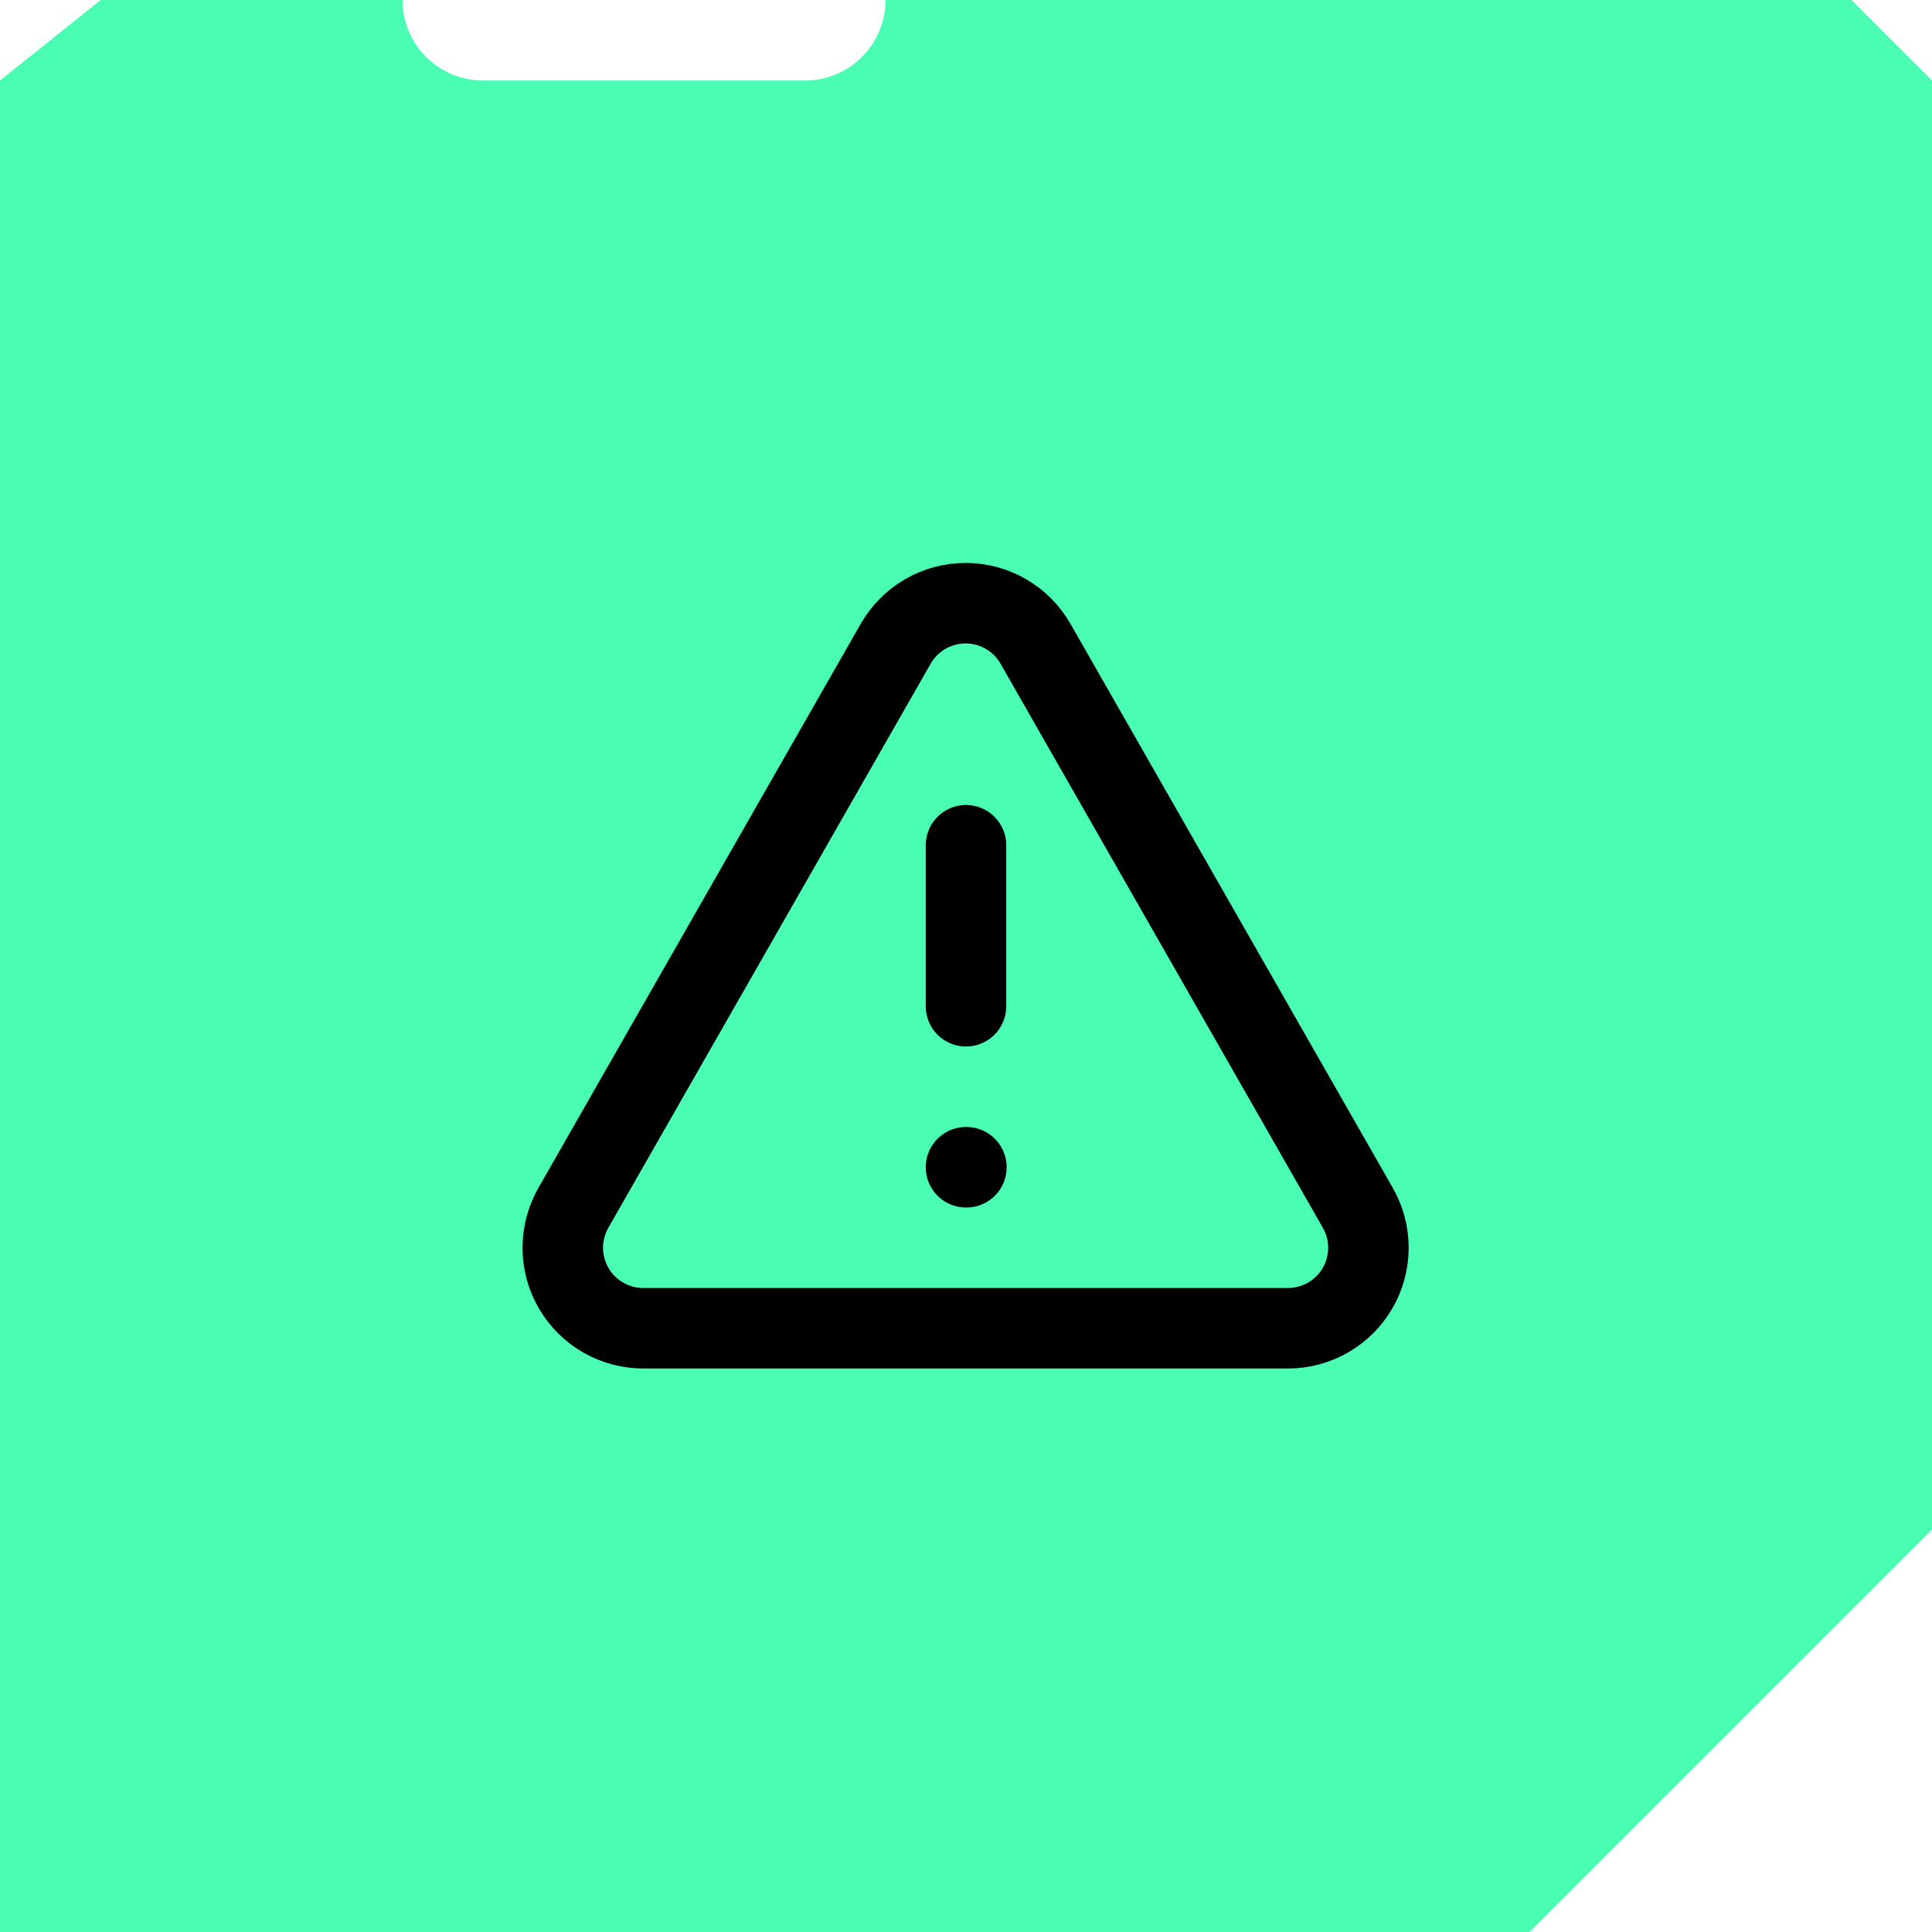 <svg width="48" height="48" viewBox="0 0 48 48" fill="none" xmlns="http://www.w3.org/2000/svg">
<g clip-path="url(#clip0_4124_7535)">
<path d="M38 48L48 38V2L46 0H22C22 1.105 21.105 2 20 2H12C10.895 2 10 1.105 10 0H2.5L0 2V22V48L38 48Z" fill="#49FDB2"/>
<path d="M33.73 30L25.73 16C25.556 15.692 25.303 15.436 24.997 15.258C24.692 15.08 24.344 14.986 23.99 14.986C23.637 14.986 23.289 15.08 22.983 15.258C22.678 15.436 22.425 15.692 22.25 16L14.25 30C14.074 30.306 13.982 30.652 13.982 31.005C13.983 31.357 14.077 31.703 14.255 32.008C14.432 32.313 14.688 32.565 14.994 32.739C15.301 32.913 15.648 33.003 16 33H32C32.351 33 32.696 32.907 33 32.731C33.303 32.556 33.556 32.303 33.731 31.999C33.906 31.695 33.998 31.351 33.998 31C33.998 30.649 33.906 30.304 33.73 30Z" stroke="black" stroke-width="2" stroke-linecap="round" stroke-linejoin="round"/>
<path d="M24 21V25" stroke="black" stroke-width="2" stroke-linecap="round" stroke-linejoin="round"/>
<path d="M24 29H24.01" stroke="black" stroke-width="2" stroke-linecap="round" stroke-linejoin="round"/>
</g>
<defs>
<clipPath id="clip0_4124_7535">
<rect width="48" height="48" fill="white" transform="translate(48) rotate(90)"/>
</clipPath>
</defs>
</svg>

